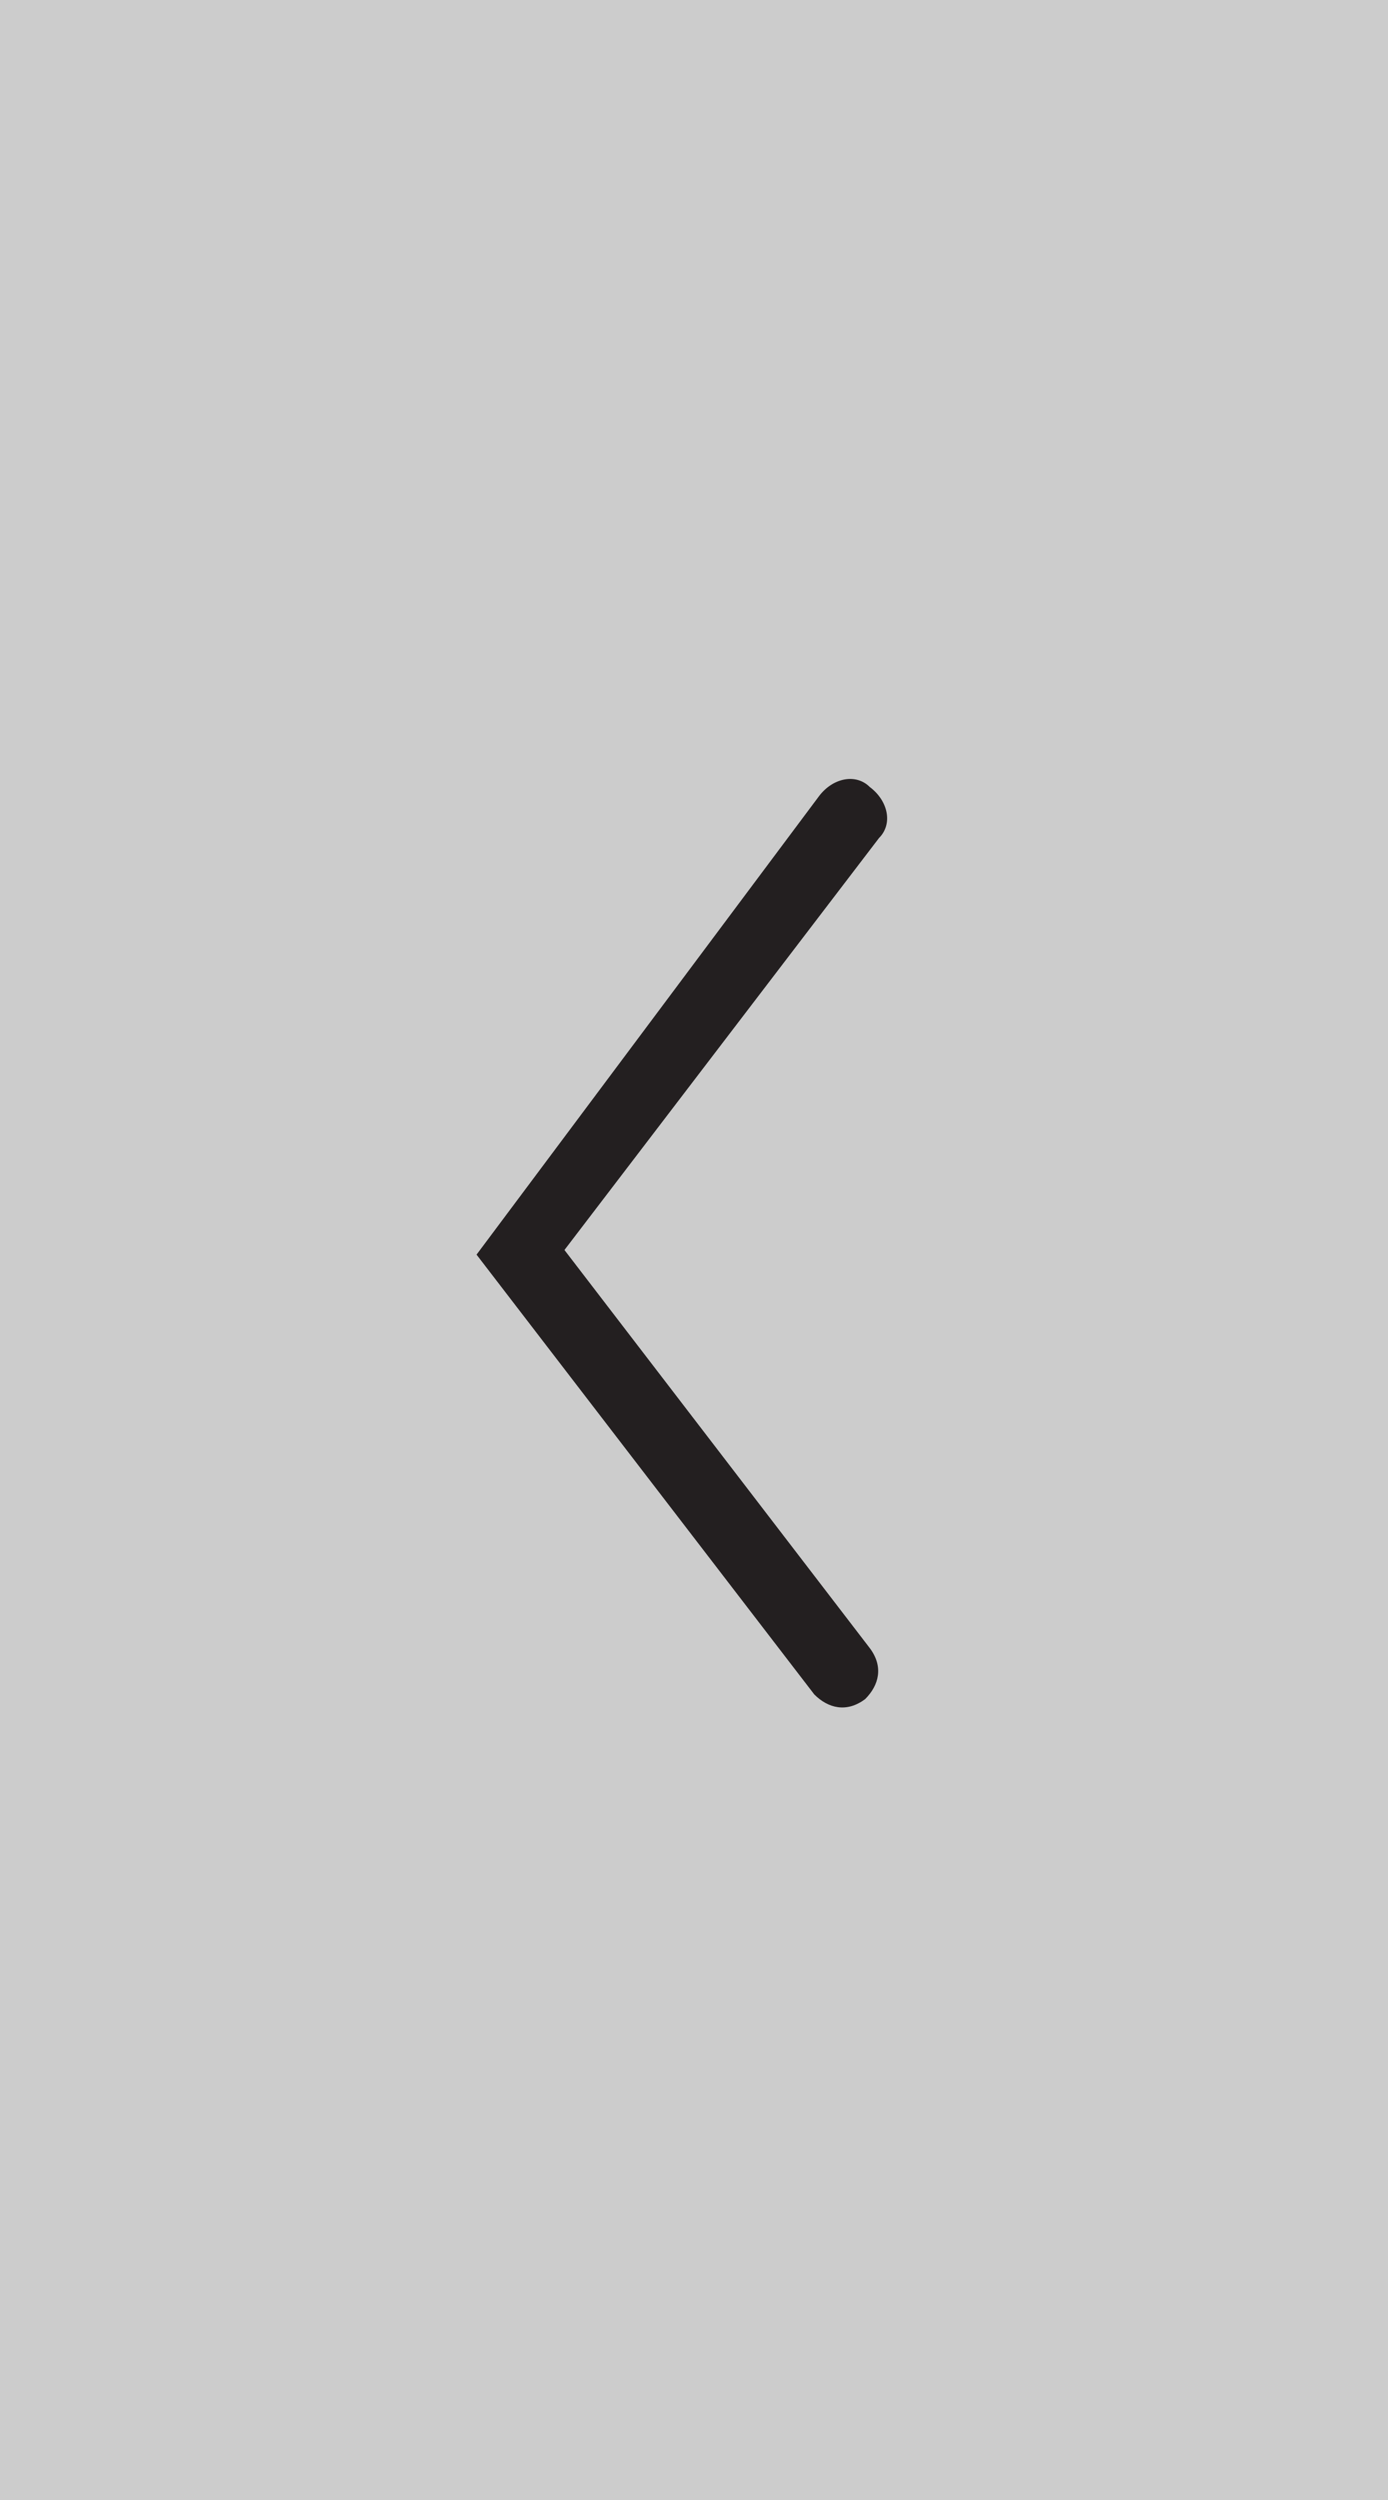 <?xml version="1.0" encoding="utf-8"?>
<!-- Generator: Adobe Illustrator 24.3.0, SVG Export Plug-In . SVG Version: 6.00 Build 0)  -->
<svg version="1.1" id="Layer_1" xmlns="http://www.w3.org/2000/svg" xmlns:xlink="http://www.w3.org/1999/xlink" x="0px" y="0px"
	 viewBox="0 0 30 54" style="enable-background:new 0 0 30 54;" xml:space="preserve">
<rect x="0" y="0" width="30" height="54" fill="#808080" stroke="none"/>
<style type="text/css">
	.st0{fill:#FFFFFF;fill-opacity:0.6;}
	.st1{fill:#231F20;}
</style>
<rect class="st0" width="30" height="54"/>
<path class="st1" d="M19,18.1c0.3-0.3,0.2-0.8-0.2-1.1c-0.3-0.3-0.8-0.2-1.1,0.2l-7.4,9.9l7.3,9.5c0.3,0.3,0.7,0.4,1.1,0.1
	c0.3-0.3,0.4-0.7,0.1-1.1l-6.6-8.6L19,18.1z"/>
</svg>

